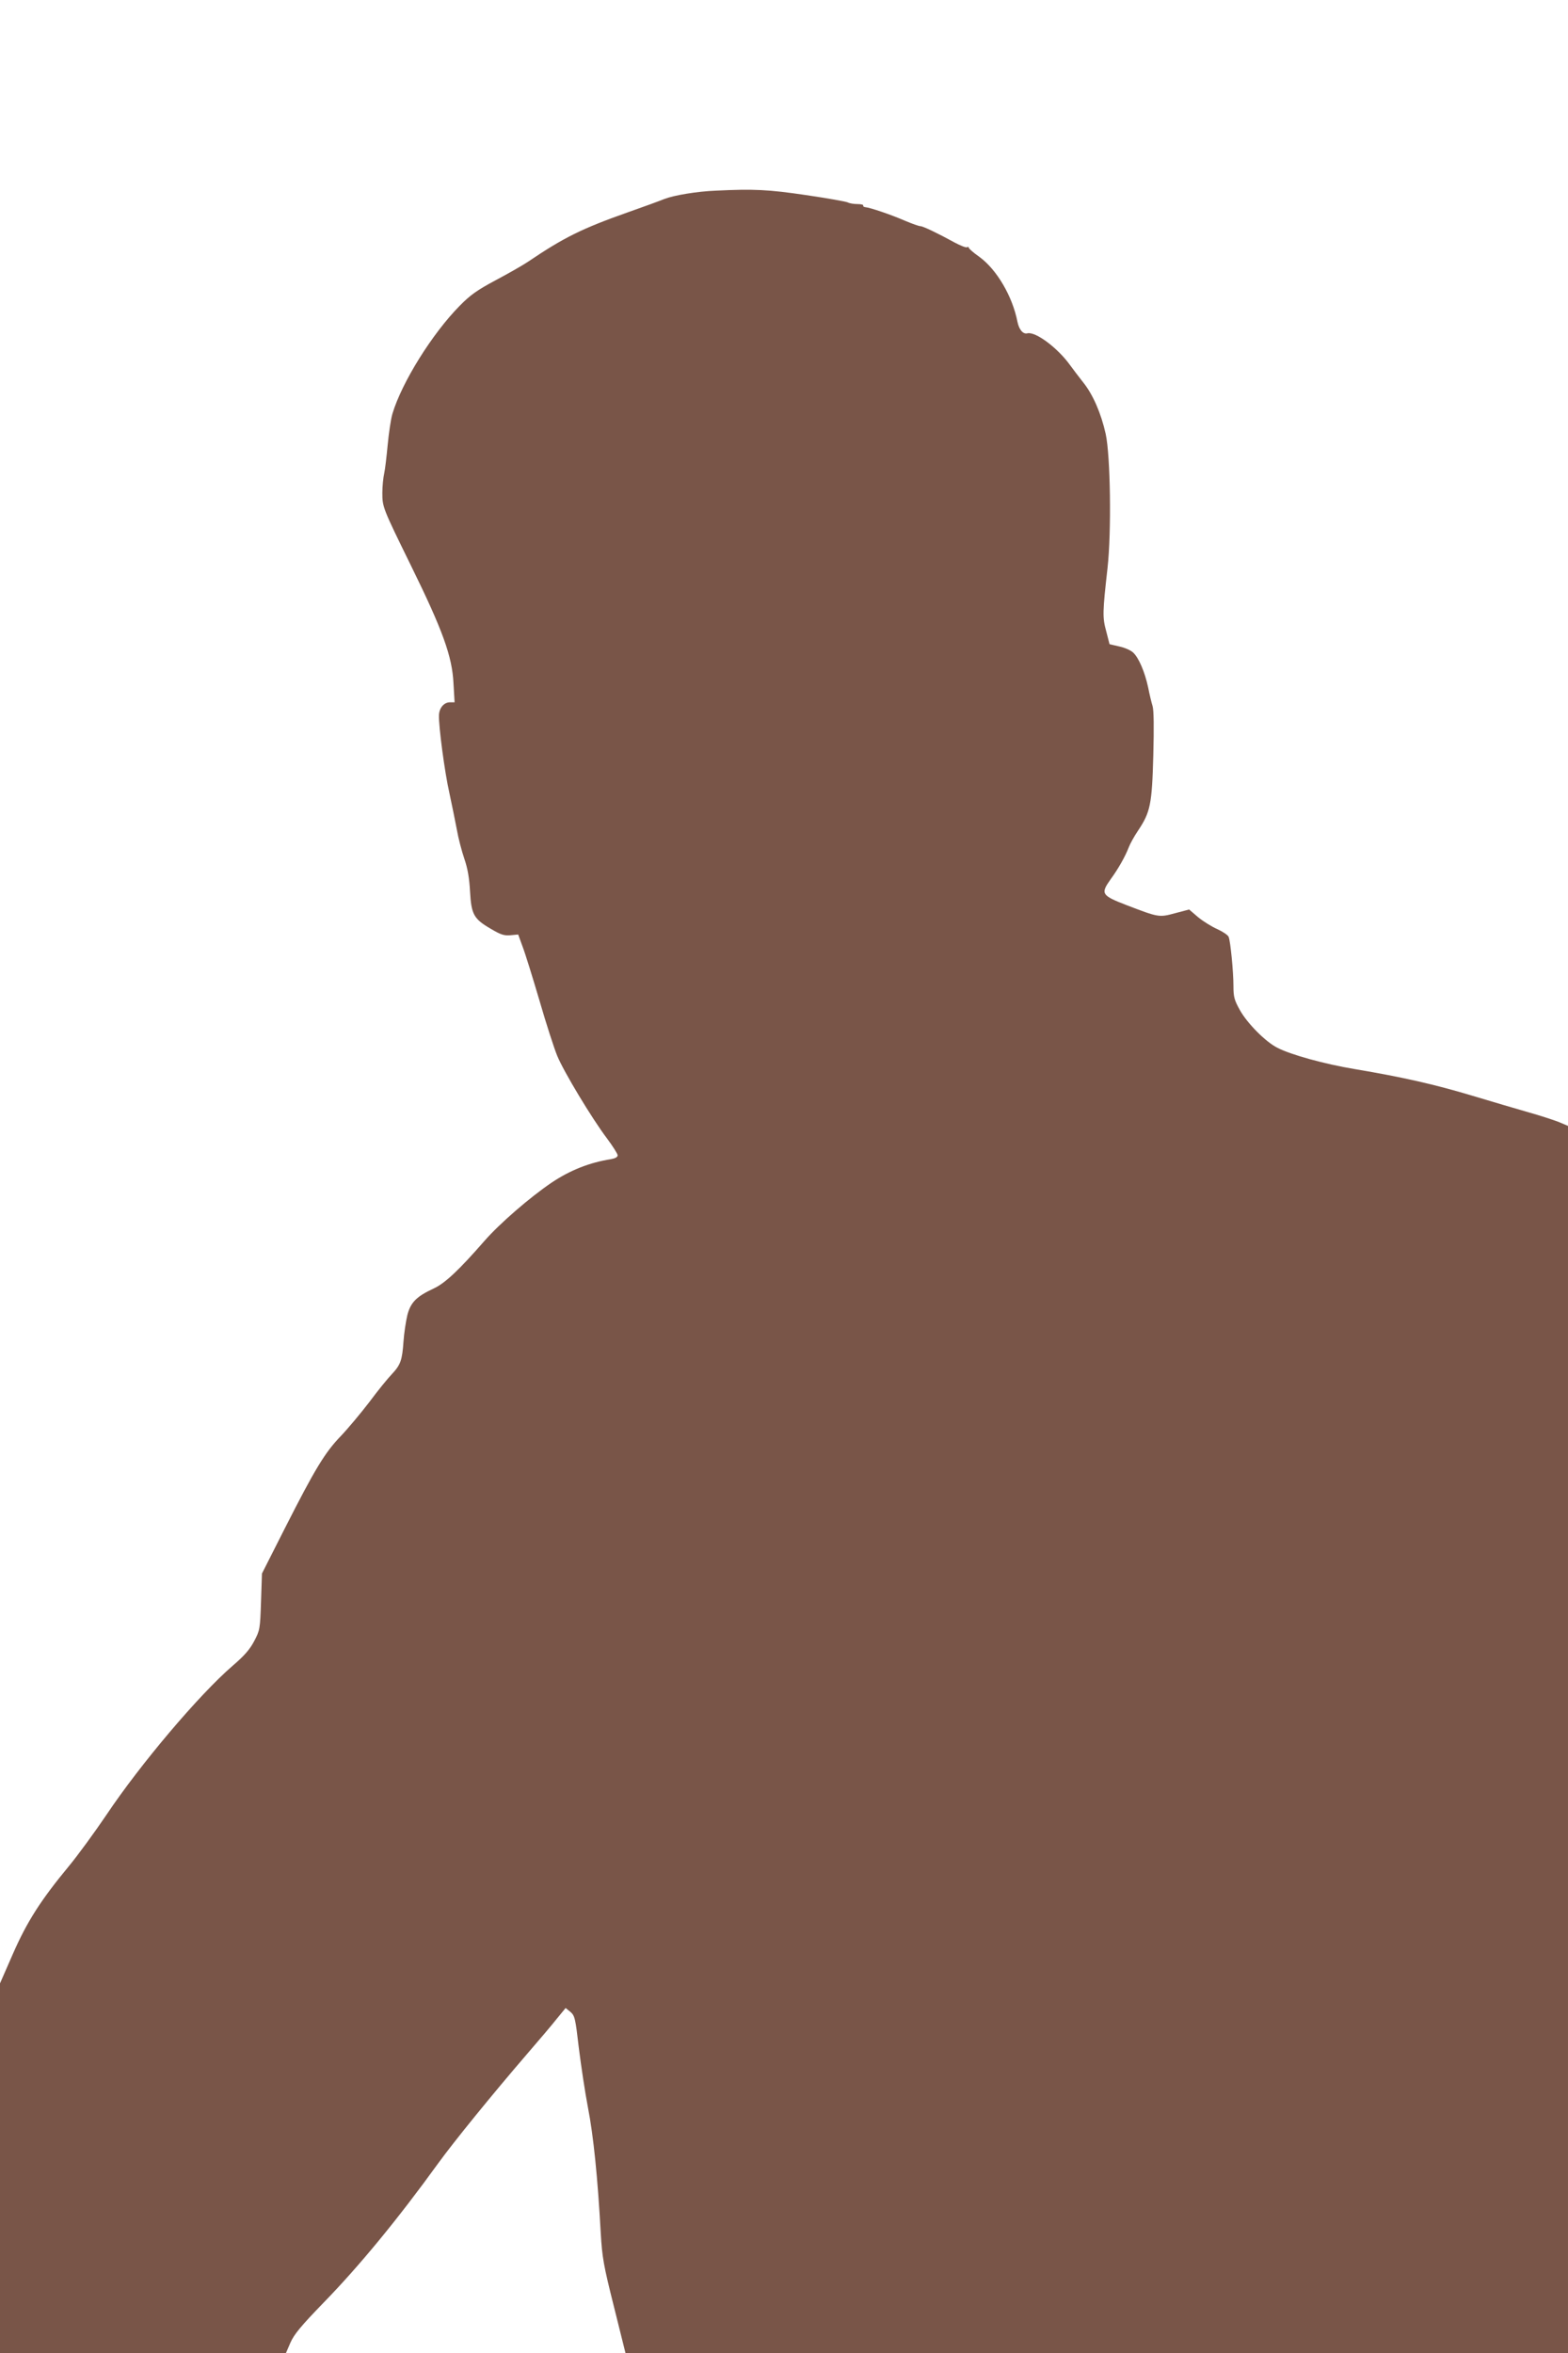 <?xml version="1.0" standalone="no"?>
<!DOCTYPE svg PUBLIC "-//W3C//DTD SVG 20010904//EN"
 "http://www.w3.org/TR/2001/REC-SVG-20010904/DTD/svg10.dtd">
<svg version="1.0" xmlns="http://www.w3.org/2000/svg"
 width="853pt" height="1280pt" viewBox="0 0 853 1280"
 preserveAspectRatio="xMidYMid meet">
<g transform="translate(0,1280) scale(0.1,-0.1)"
fill="#795548" stroke="none">
<path d="M3895 11763 c-103 -4 -228 -25 -280 -45 -27 -11 -117 -44 -200 -73
-249 -88 -348 -137 -543 -269 -30 -20 -109 -65 -177 -101 -99 -53 -136 -79
-194 -138 -150 -152 -315 -417 -366 -587 -9 -30 -20 -107 -26 -170 -6 -63 -14
-133 -19 -155 -5 -22 -10 -70 -10 -106 0 -77 2 -82 155 -394 173 -352 225
-495 232 -642 l6 -103 -25 0 c-33 0 -59 -31 -60 -71 -2 -59 31 -310 57 -424
13 -60 31 -149 40 -196 8 -47 27 -119 41 -160 18 -52 27 -104 31 -177 7 -126
20 -150 113 -204 54 -32 72 -38 107 -35 l42 4 24 -66 c14 -36 55 -169 92 -294
36 -125 80 -260 96 -299 35 -86 190 -343 271 -450 32 -43 58 -84 58 -92 0 -10
-14 -17 -37 -21 -115 -18 -222 -60 -323 -128 -118 -80 -282 -222 -365 -317
-137 -157 -213 -229 -275 -258 -95 -44 -126 -76 -144 -145 -8 -34 -18 -99 -21
-144 -7 -102 -16 -127 -64 -178 -21 -22 -76 -89 -121 -150 -46 -60 -116 -144
-155 -185 -88 -91 -142 -181 -305 -502 l-125 -247 -5 -153 c-5 -148 -6 -155
-37 -214 -24 -46 -54 -80 -118 -135 -181 -156 -501 -534 -685 -809 -65 -96
-157 -222 -205 -280 -153 -185 -228 -302 -305 -478 l-70 -160 0 -1006 0 -1006
778 0 777 0 25 58 c20 45 56 89 180 217 193 198 403 453 625 760 85 117 292
372 484 595 64 74 137 160 162 192 l46 56 26 -21 c24 -21 27 -33 46 -197 12
-96 34 -243 50 -326 29 -148 53 -382 69 -679 8 -135 15 -175 72 -402 l63 -253
2564 0 2563 0 0 3338 0 3338 -52 22 c-29 11 -102 35 -163 52 -60 17 -198 58
-305 90 -203 61 -378 101 -640 145 -163 27 -348 78 -421 116 -64 32 -164 133
-204 205 -30 54 -35 71 -35 131 0 78 -16 242 -26 267 -4 10 -31 28 -61 42 -30
13 -77 42 -105 65 l-49 42 -76 -20 c-88 -24 -90 -23 -265 44 -137 53 -142 62
-85 142 41 56 79 124 97 171 7 19 30 61 51 92 67 100 76 143 83 408 4 154 3
247 -4 270 -6 19 -17 65 -24 101 -18 84 -51 161 -81 189 -13 13 -48 28 -77 34
l-52 12 -18 70 c-21 76 -20 104 7 344 22 198 16 611 -10 730 -25 112 -69 214
-123 281 -26 33 -57 74 -70 92 -68 95 -189 185 -233 174 -23 -6 -45 19 -54 63
-27 138 -112 283 -206 352 -33 23 -59 46 -59 51 0 4 -4 6 -9 2 -6 -3 -36 9
-68 26 -93 51 -172 89 -187 89 -7 0 -44 13 -82 29 -78 34 -191 72 -216 74 -9
1 -14 5 -12 9 3 4 -11 8 -31 8 -20 0 -44 4 -53 9 -10 5 -112 23 -228 40 -204
30 -283 34 -489 24z"/>
</g>
</svg>
